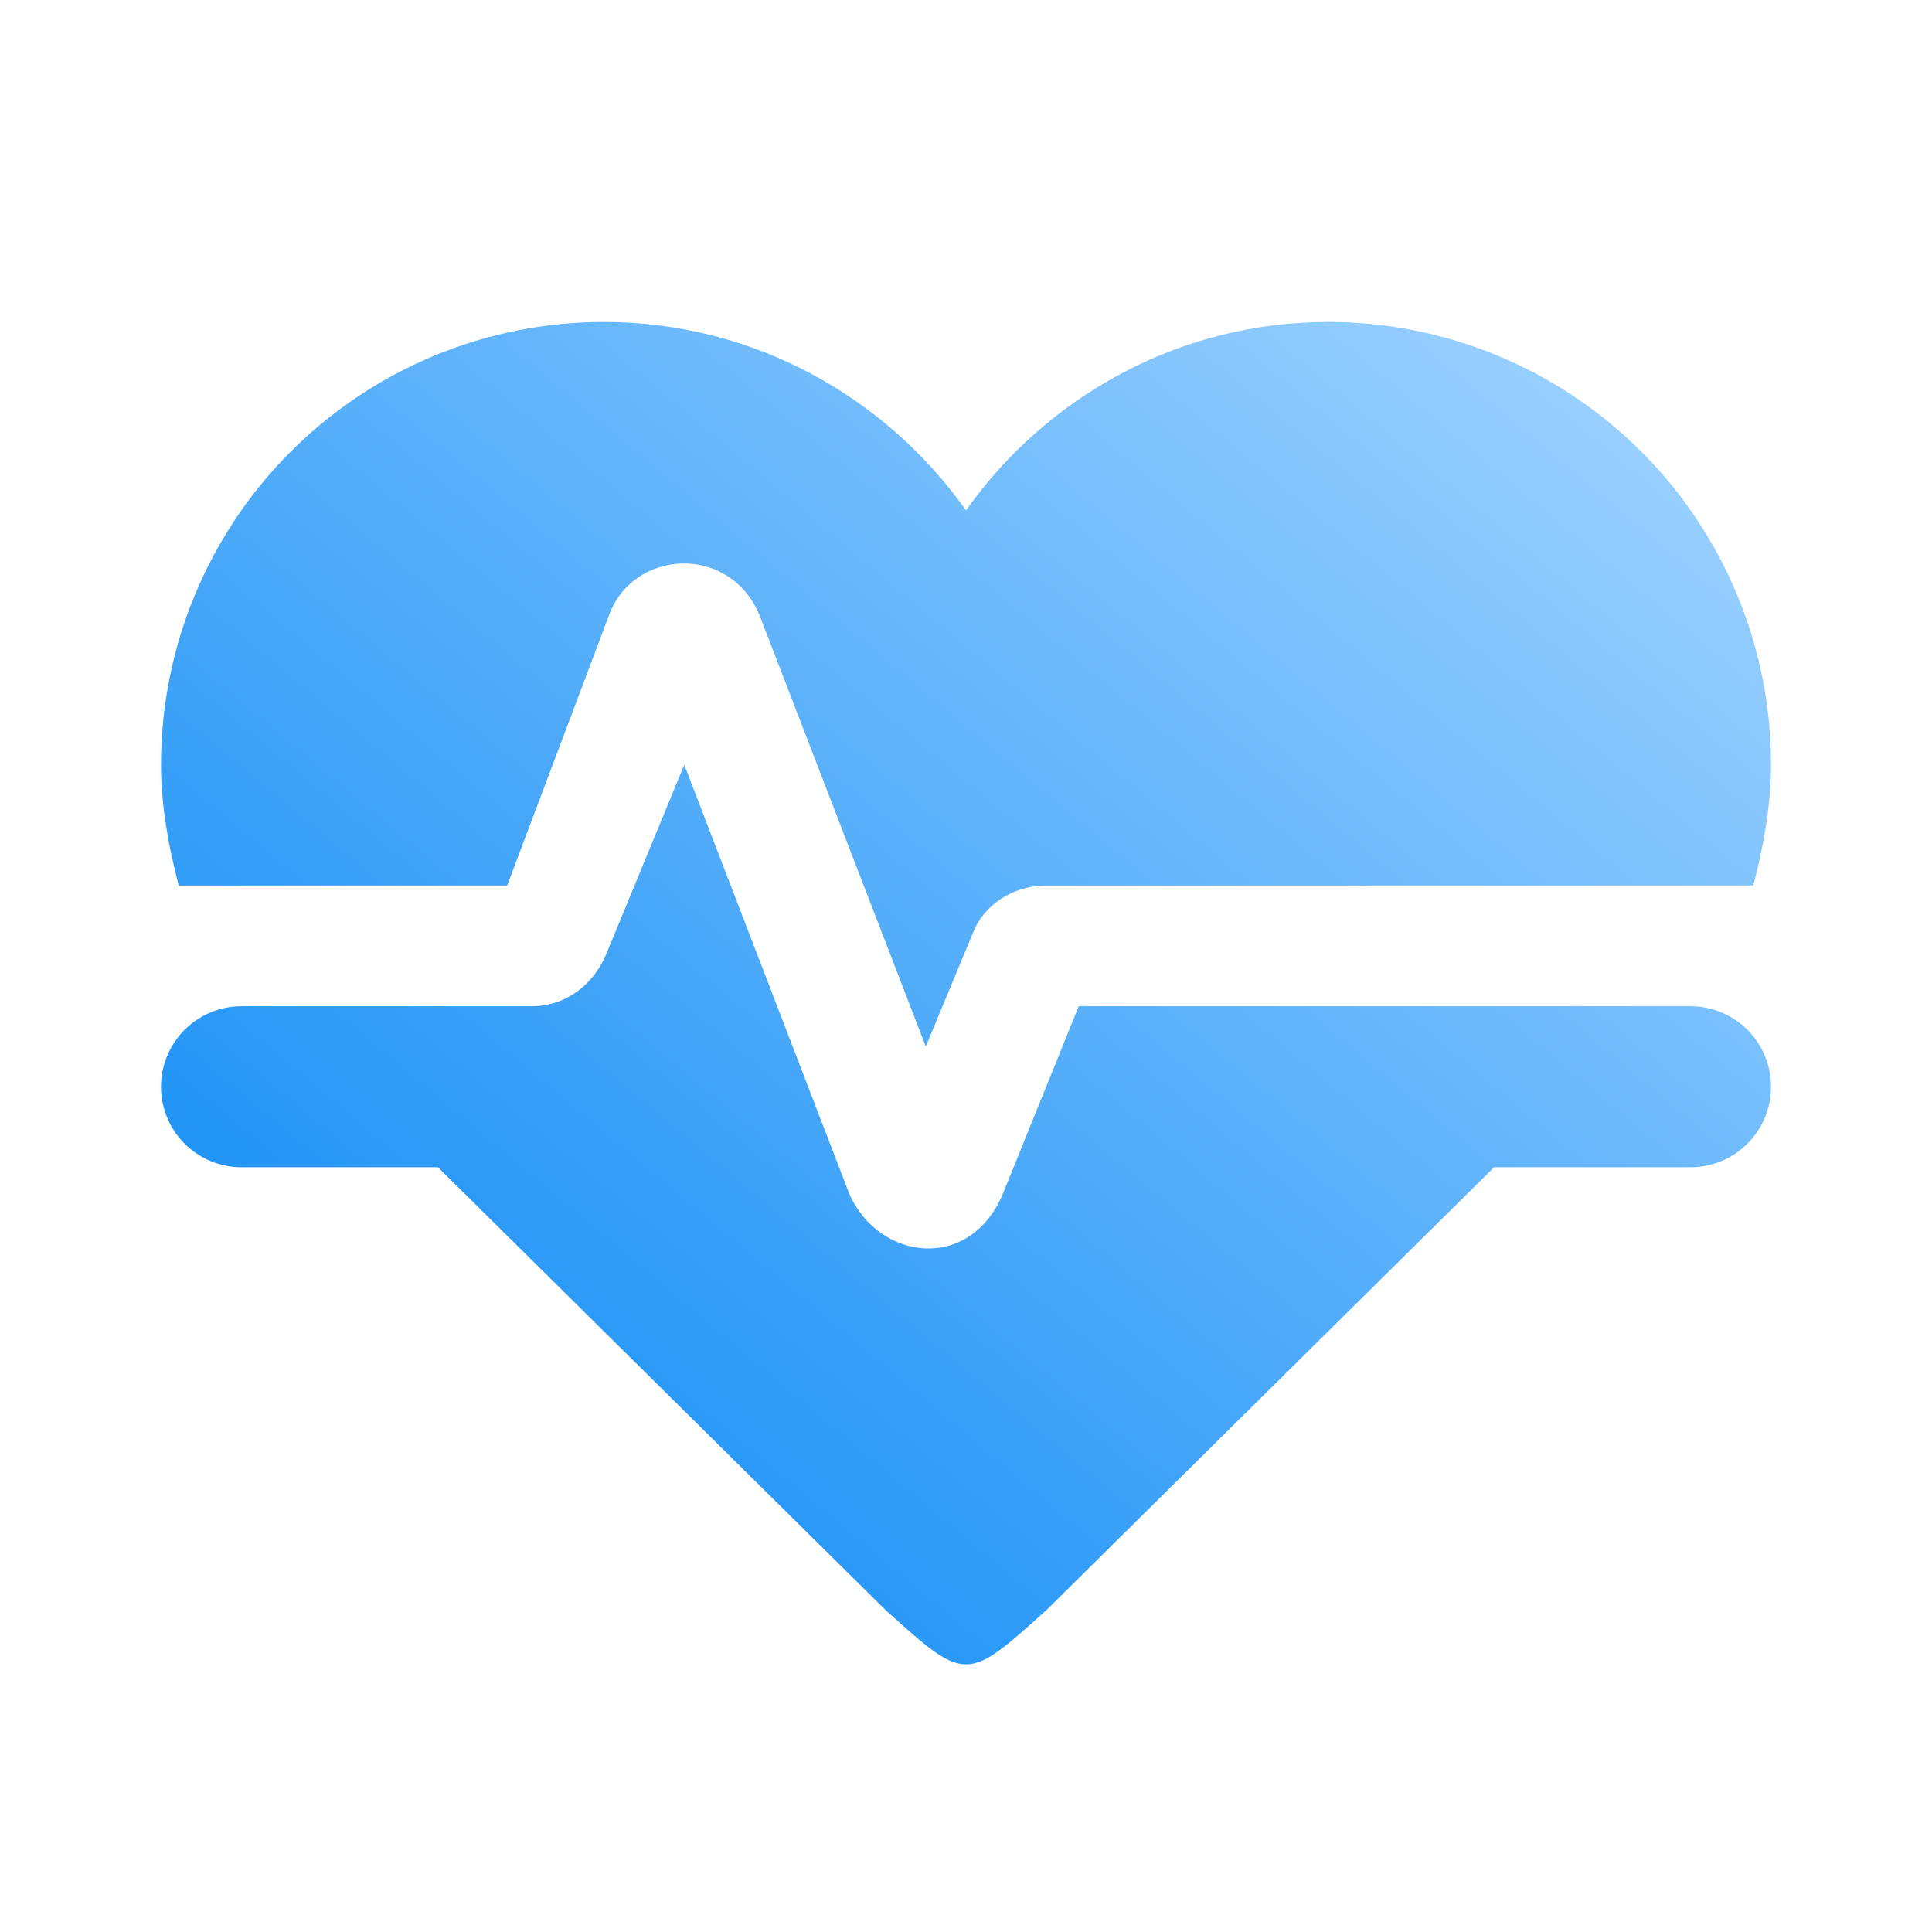 <?xml version="1.0" encoding="UTF-8"?>
<svg xmlns="http://www.w3.org/2000/svg" width="56" height="56" viewBox="0 0 56 56" fill="none">
  <path d="M17.5 9.333C14.097 9.333 10.832 10.685 8.426 13.092C6.019 15.499 4.667 18.763 4.667 22.167C4.667 23.333 4.877 24.5 5.18 25.667H14.7L17.664 17.803C18.364 15.937 21.117 15.75 22.004 17.803L26.834 30.333L28.21 27.02C28.514 26.25 29.33 25.667 30.334 25.667H50.82C51.124 24.5 51.334 23.333 51.334 22.167C51.334 18.763 49.982 15.499 47.575 13.092C45.168 10.685 41.904 9.333 38.5 9.333C34.16 9.333 30.334 11.503 28 14.793C25.667 11.503 21.84 9.333 17.5 9.333ZM7 29.167C6.381 29.167 5.788 29.412 5.35 29.85C4.913 30.288 4.667 30.881 4.667 31.5C4.667 32.119 4.913 32.712 5.35 33.15C5.788 33.587 6.381 33.833 7 33.833H12.694L25.667 46.667C28 48.767 28 48.767 30.334 46.667L43.307 33.833H49C49.619 33.833 50.213 33.587 50.65 33.15C51.088 32.712 51.334 32.119 51.334 31.5C51.334 30.881 51.088 30.288 50.65 29.85C50.213 29.412 49.619 29.167 49 29.167H31.267L29.097 34.533C28.164 36.89 25.48 36.563 24.617 34.603L19.834 22.167L17.594 27.603C17.244 28.49 16.45 29.167 15.4 29.167H7Z" fill="url(#paint0_linear_1864_150123)"></path>
  <defs>
    <linearGradient id="paint0_linear_1864_150123" x1="28" y1="-10.121" x2="-10.274" y2="35.785" gradientUnits="userSpaceOnUse">
      <stop stop-color="#A6D6FF"></stop>
      <stop offset="1" stop-color="#0084F4"></stop>
    </linearGradient>
  </defs>
</svg>

